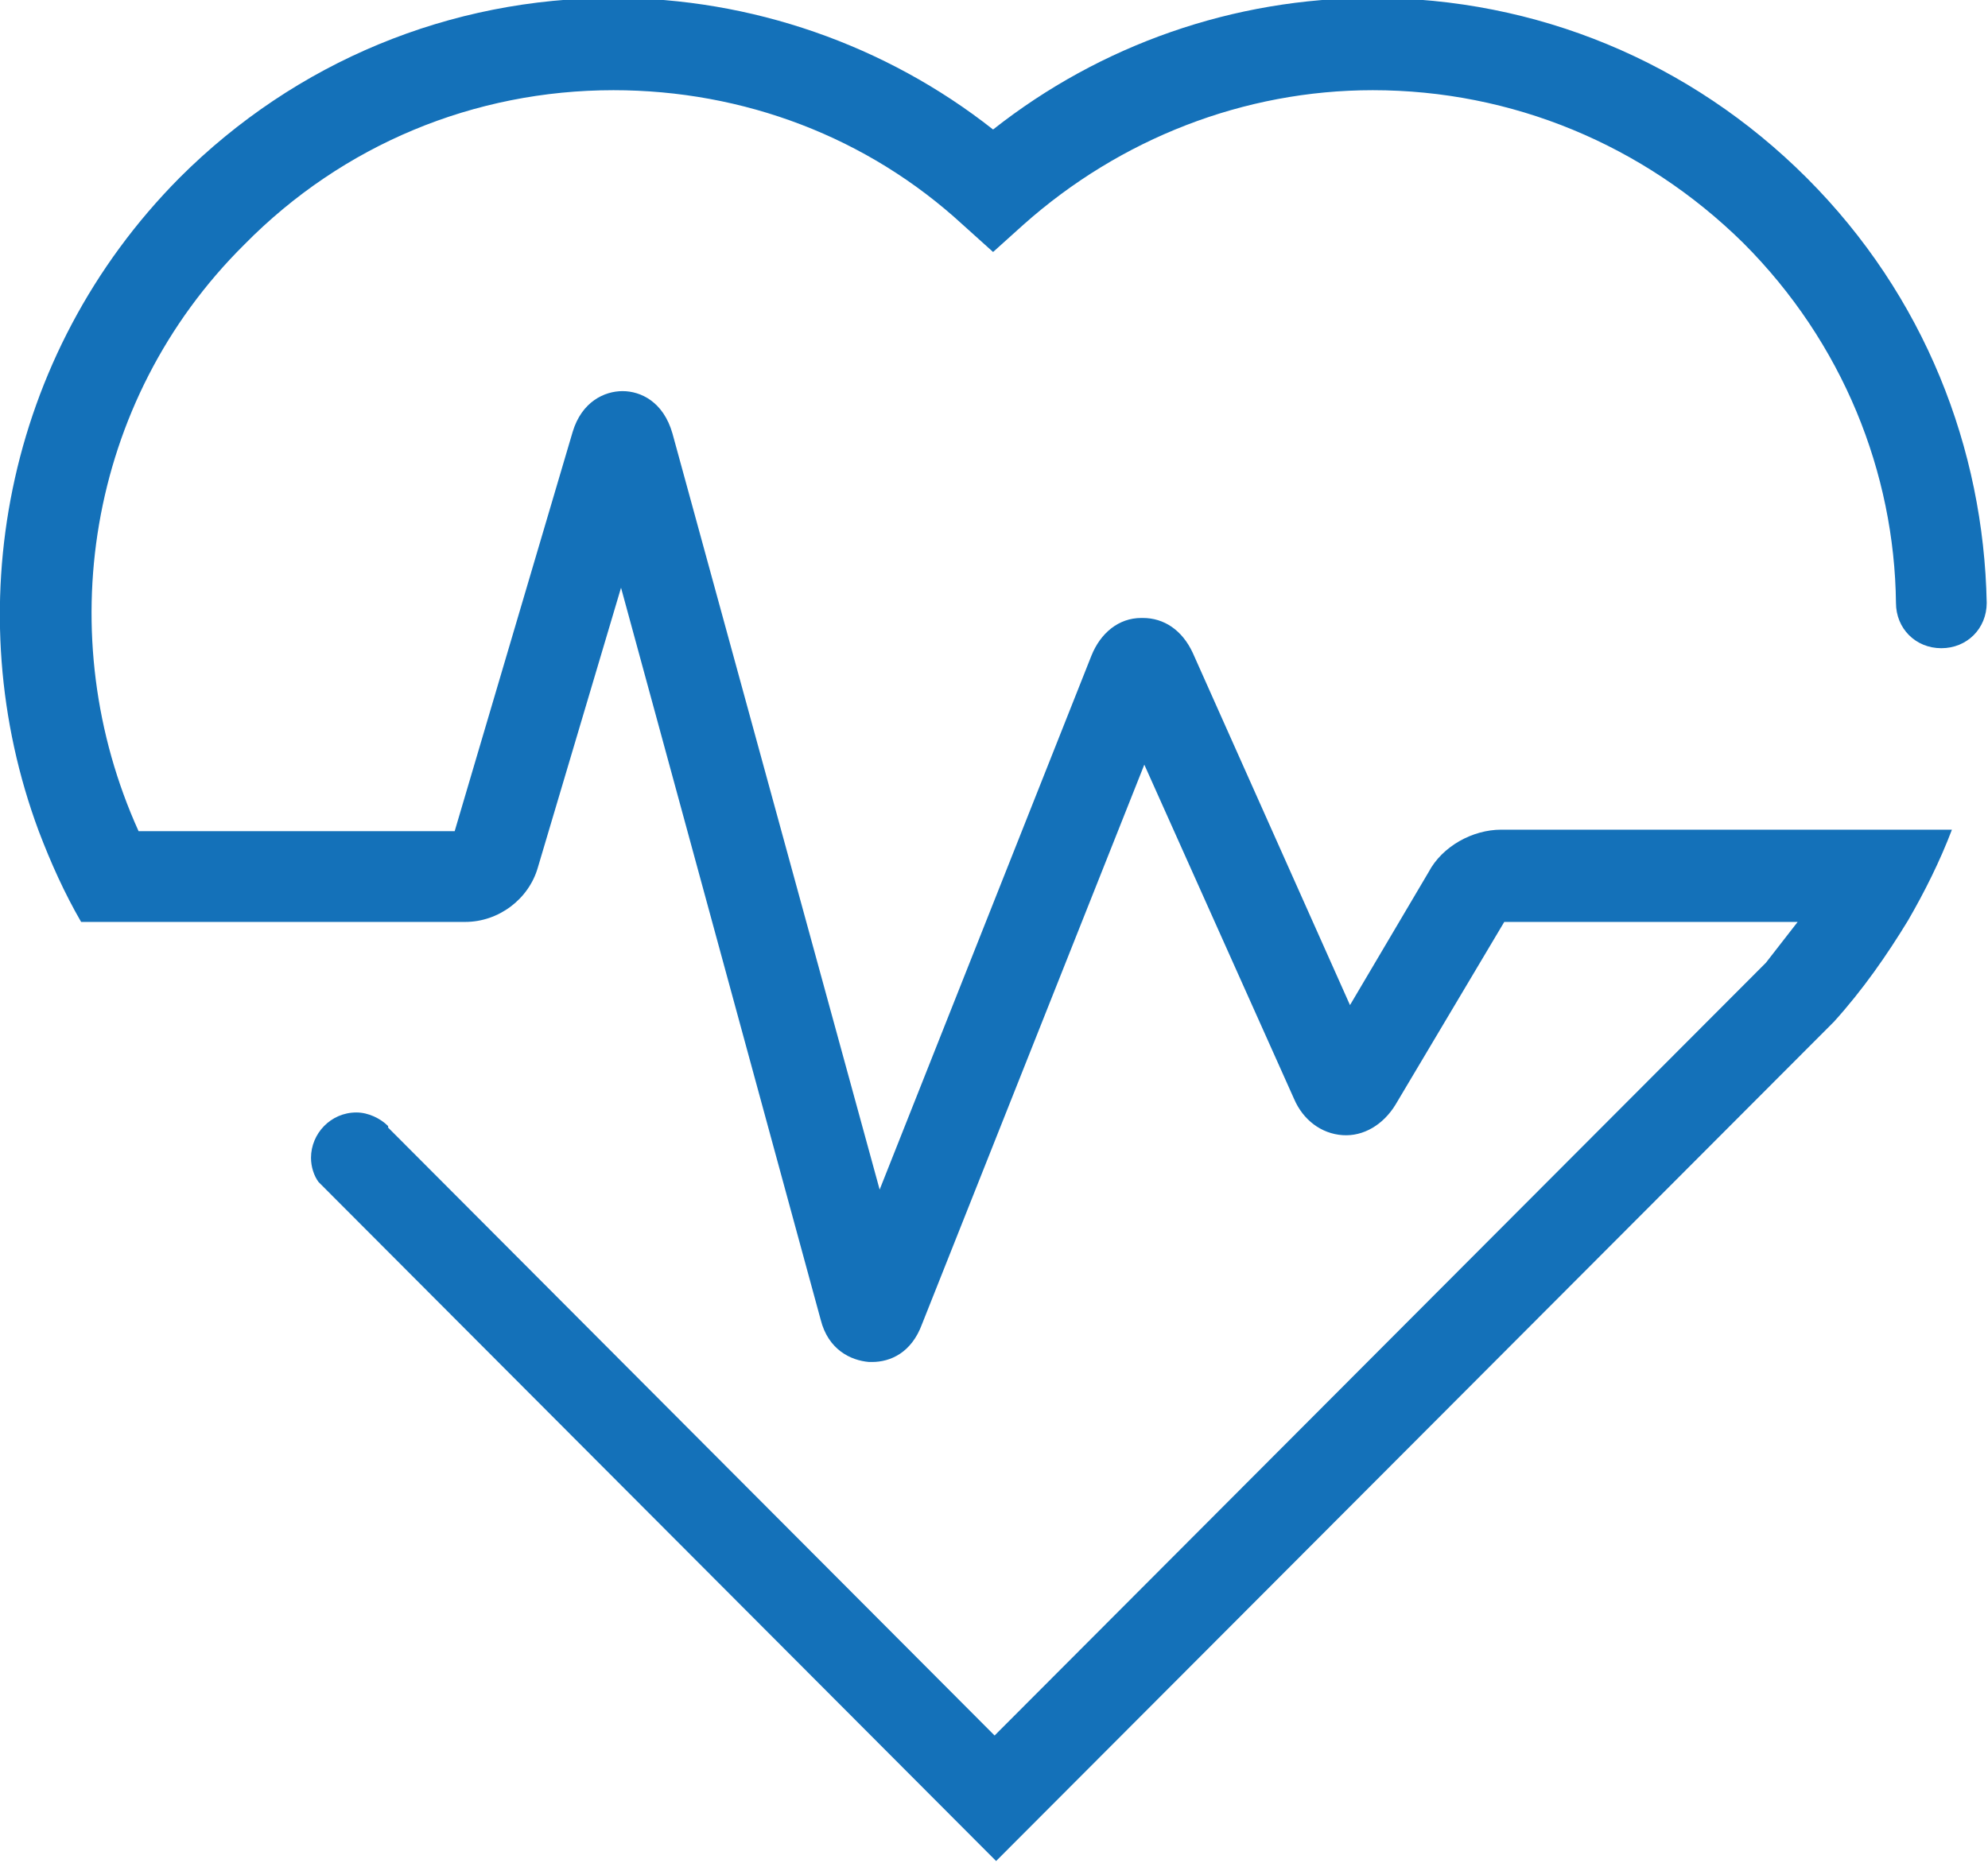 <?xml version="1.0" encoding="utf-8"?>
<!-- Generator: Adobe Illustrator 28.1.0, SVG Export Plug-In . SVG Version: 6.00 Build 0)  -->
<svg version="1.1" id="Layer_1" xmlns="http://www.w3.org/2000/svg" xmlns:xlink="http://www.w3.org/1999/xlink" x="0px" y="0px"
	 viewBox="0 0 90.7 85" style="enable-background:new 0 0 90.7 85;" xml:space="preserve">
<style type="text/css">
	.st0{fill:#1471B9;}
</style>
<g>
	<g transform="translate(50 50) scale(0.69 0.69) rotate(0) translate(-50 -50)">
		<path class="st0" d="M18.1-16.5c8.6,0,16.8,3.1,23.1,8.9l2,1.8l2-1.8c6.4-5.7,14.6-8.9,23.1-8.9c9.2,0,17.9,3.6,24.5,10.1
			c6.6,6.6,10,15.2,10.1,23.8c0,1.7,1.3,3,3,3s3-1.3,3-3C108.7,7.2,104.8-2.9,97-10.7c-7.7-7.7-17.9-11.9-28.7-11.9
			c-9.2,0-18,3.1-25.1,8.7c-7.1-5.6-16-8.7-25.1-8.7c-10.8,0-21,4.2-28.7,11.9C-22.2,1-25.3,18-19.9,32.5c0.8,2.1,1.7,4.1,2.8,6h7.1
			H8.3c2.2,0,4.2-1.5,4.8-3.6l5.5-18.5l13.2,48.4c0.5,2,2,2.7,3.2,2.8c0.1,0,0.1,0,0.2,0c1.2,0,2.6-0.6,3.3-2.5l14.7-37l9.9,22.1
			c0.6,1.4,1.8,2.3,3.2,2.4c1.4,0.1,2.7-0.7,3.5-2L77,38.5h19.4c-0.7,0.9-1.4,1.8-2.1,2.7l-51,51.1L3.2,52.1V52
			c-0.5-0.5-1.3-0.9-2.1-0.9c-1.7,0-3,1.4-3,3c0,0.6,0.2,1.2,0.5,1.6l44.8,44.9l55.3-55.4l0.1-0.1c1.9-2.1,3.5-4.4,4.9-6.7
			c1.1-1.9,2.1-3.9,2.9-6h-6.5H76.8c-1.9,0-3.9,1.1-4.8,2.8L66.8,44L56.4,20.7c-0.7-1.5-1.9-2.3-3.3-2.3c0,0,0,0-0.1,0
			c-1.5,0-2.7,1-3.3,2.5l-14,35.3L22,6.2c-0.6-2.1-2.1-2.8-3.3-2.8l0,0c-1.2,0-2.7,0.7-3.3,2.7L7.6,32.5h-20.9
			c-5.8-12.8-3.5-28.4,7-38.8C0.2-12.9,8.9-16.5,18.1-16.5z"/>
	</g>
</g>
</svg>
